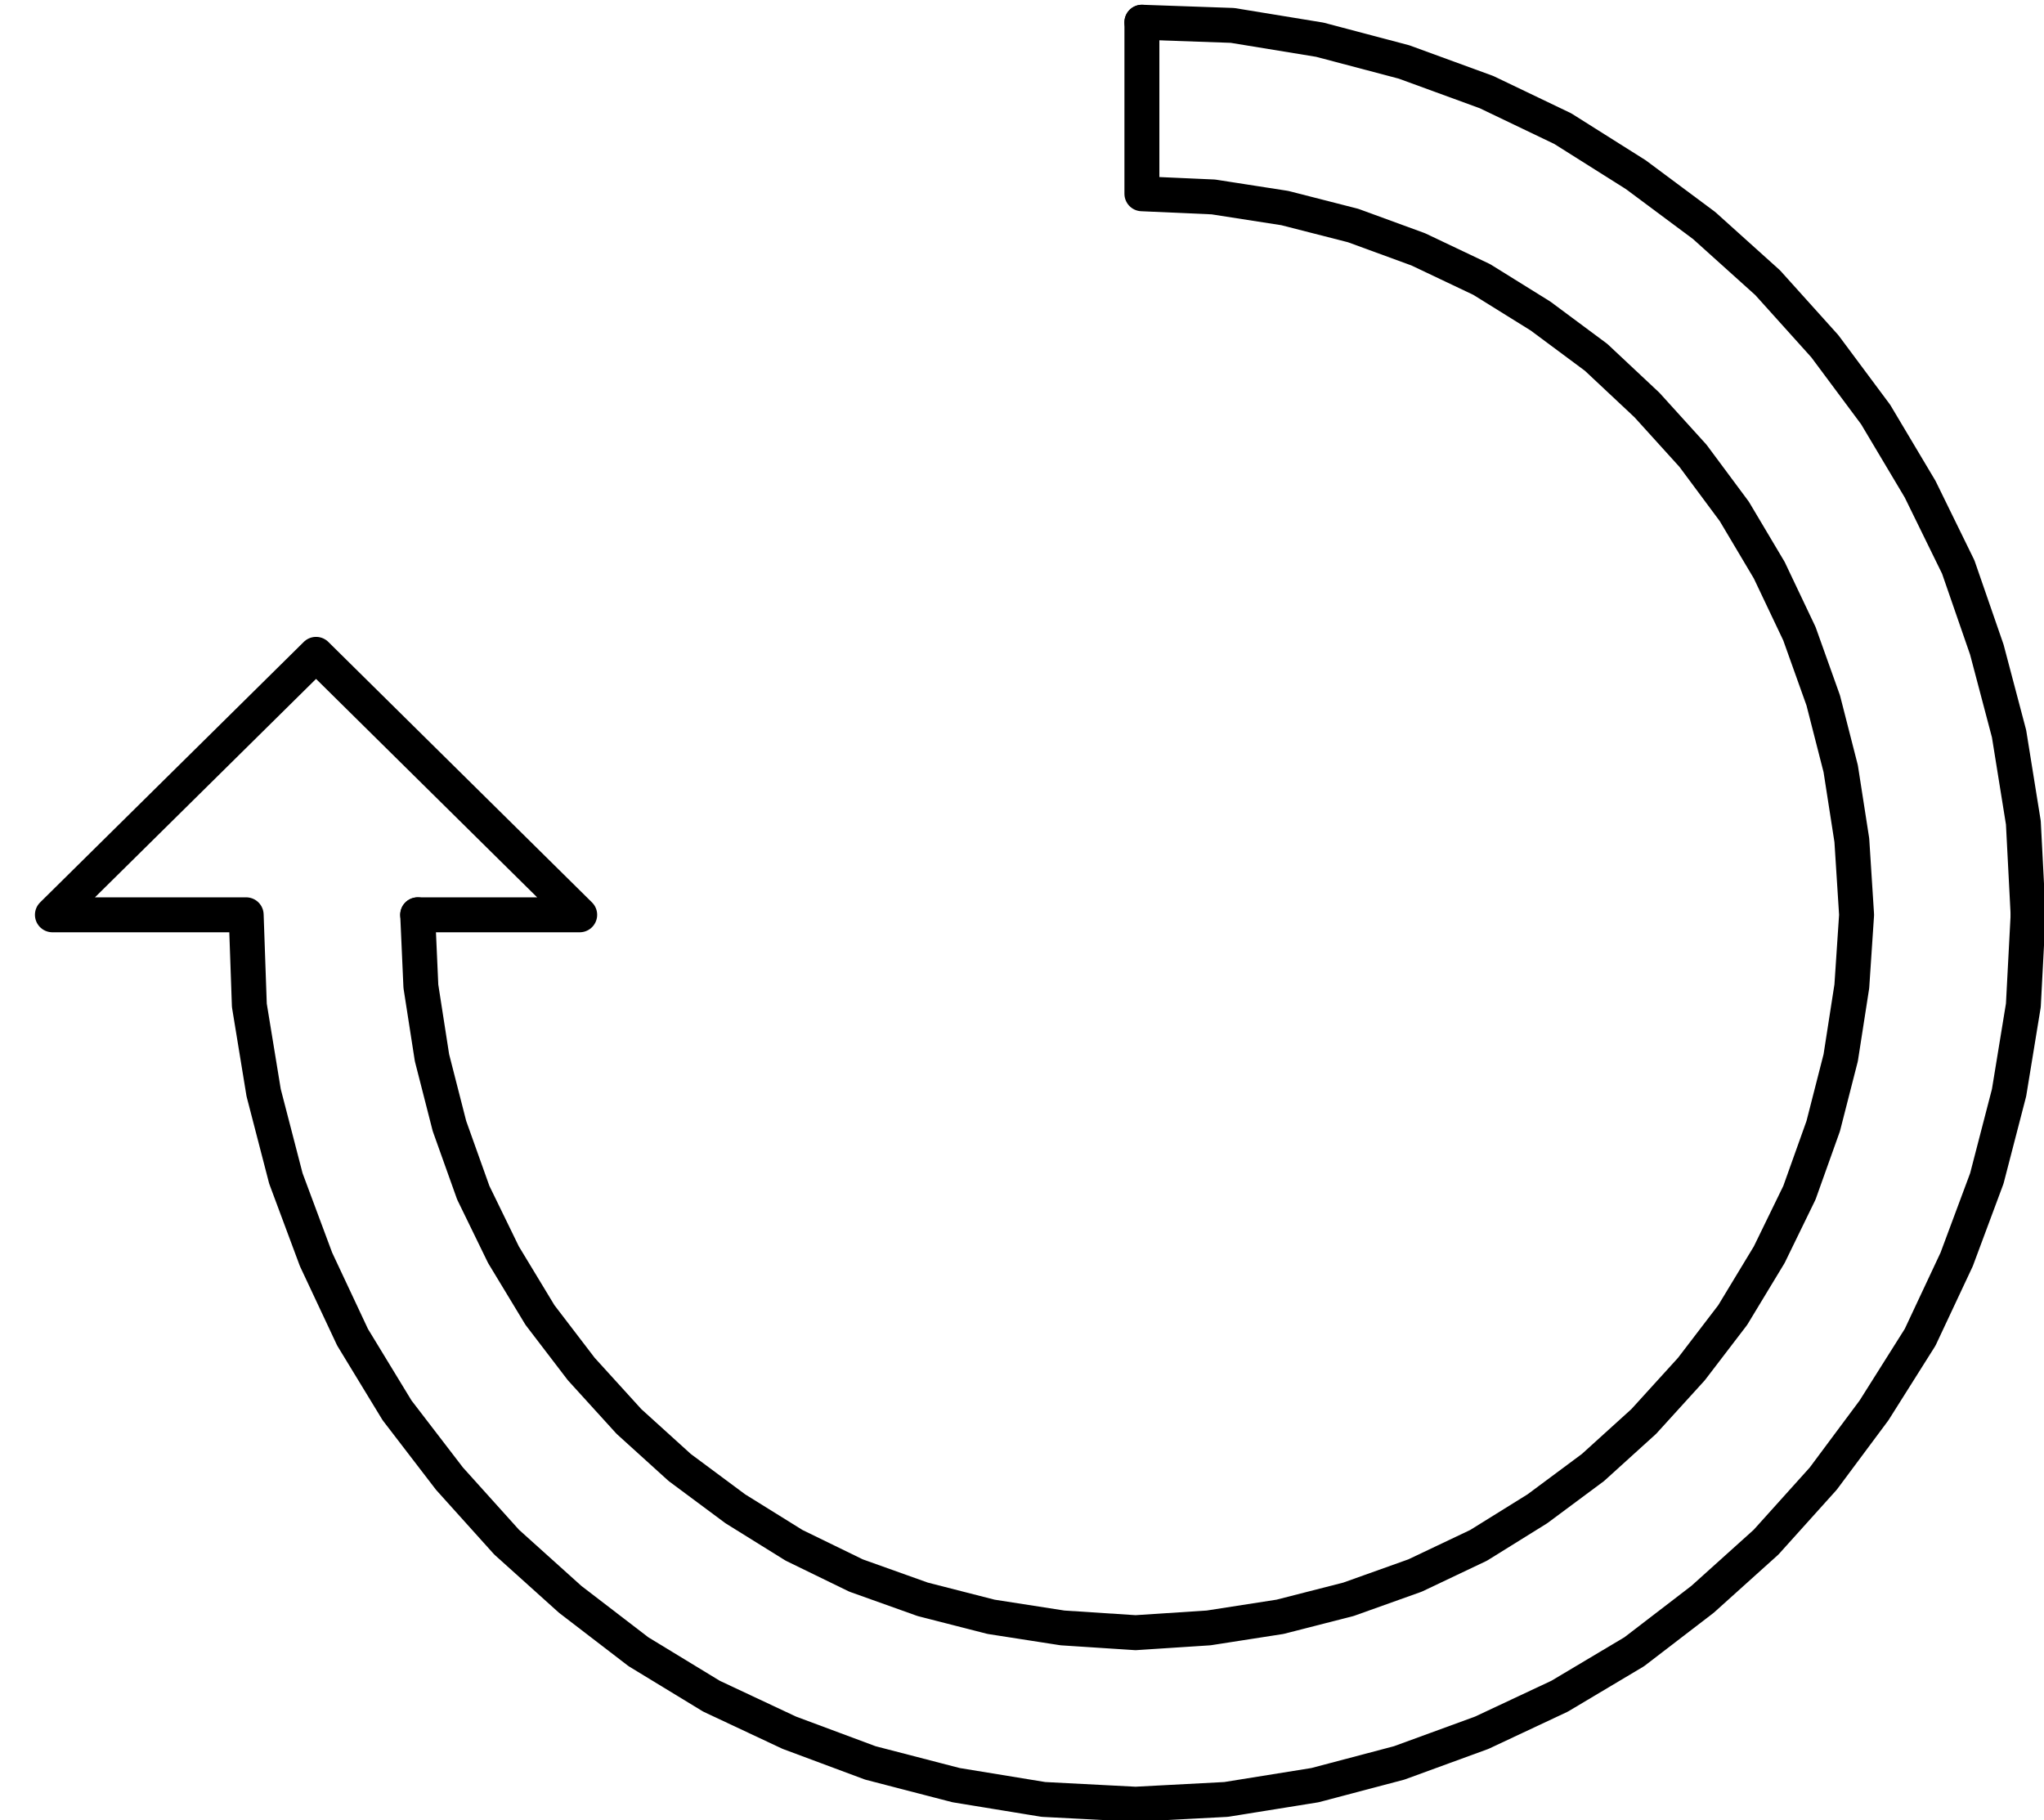 <svg xmlns="http://www.w3.org/2000/svg" width="85.8" height="76.4" fill-rule="evenodd" stroke-linecap="round" preserveAspectRatio="none" viewBox="0 0 1287 1146"><style>.pen1{stroke:#000;stroke-width:22;stroke-linejoin:round}</style><path fill="none" d="m1277 576-3 57-9 55-14 54-19 51-23 49-29 46-32 43-36 40-40 36-43 33-47 28-49 23-52 19-53 14-56 9-57 3m0 0-58-3-55-9-54-14-51-19-49-23-46-28-43-33-40-36-36-40-33-43-28-46-23-49-19-51-14-54-9-55-2-57m0 0H33l166-164 166 164H263" class="pen1"/><path fill="none" d="m263 576 2 45 7 45 11 43 15 42 19 39 23 38 26 34 30 33 32 29 35 26 37 23 39 19 42 15 43 11 45 7 46 3m0 0 46-3 45-7 43-11 42-15 40-19 37-23 35-26 32-29 30-33 26-34 23-38 19-39 15-42 11-43 7-45 3-45m0 0-3-47-7-45-11-43-15-42-19-40-22-37-26-35-29-32-32-30-35-26-37-23-40-19-41-15-43-11-45-7-45-2m0 0V14" class="pen1"/><path fill="none" d="m719 14 57 2 55 9 53 14 52 19 48 23 46 29 43 32 40 36 36 40 32 43 28 47 24 49 18 52 14 53 9 56 3 58" class="pen1"/></svg>
